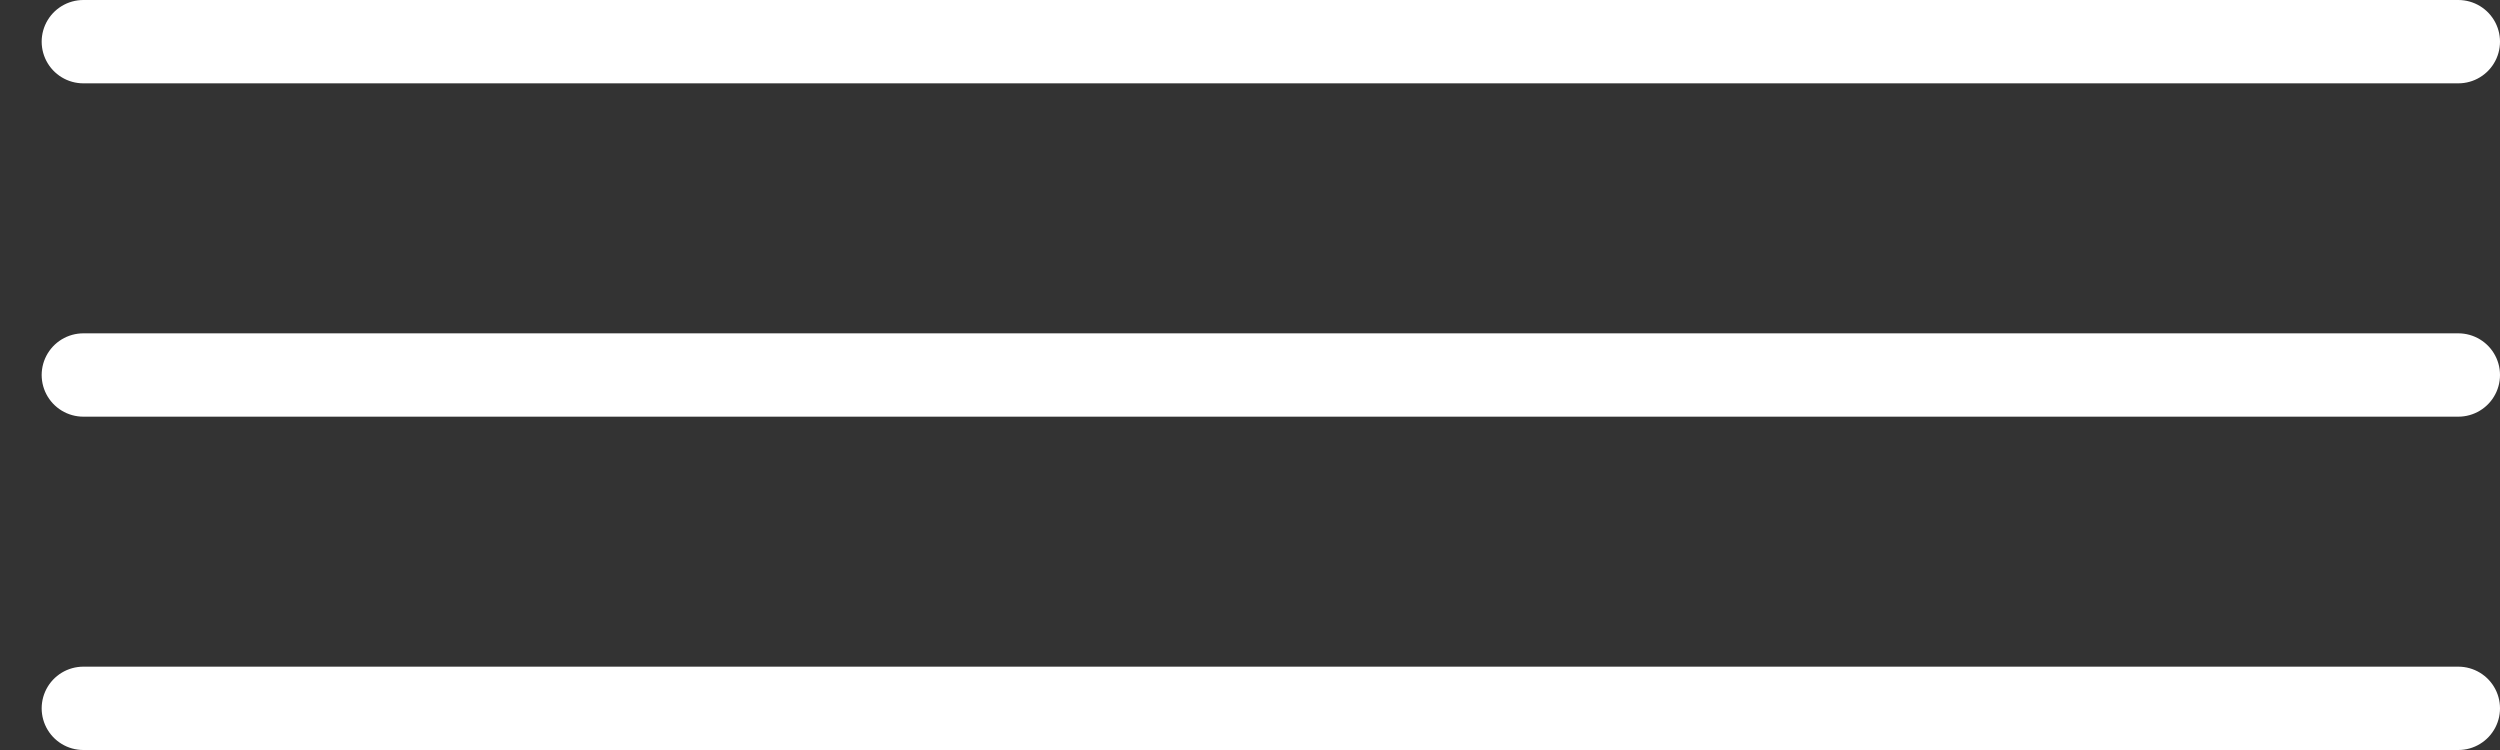 <?xml version="1.0" encoding="UTF-8"?> <svg xmlns="http://www.w3.org/2000/svg" width="30" height="9" viewBox="0 0 30 9" fill="none"><rect x="0" y="0" width="30" height="9" fill="#333333" stroke="none"/><path d="M1 0.5H29.5" stroke="white" stroke-linecap="round"></path><path d="M1 4.5H29.5" stroke="white" stroke-linecap="round"></path><path d="M1 8.5H29.5" stroke="white" stroke-linecap="round"></path></svg> 